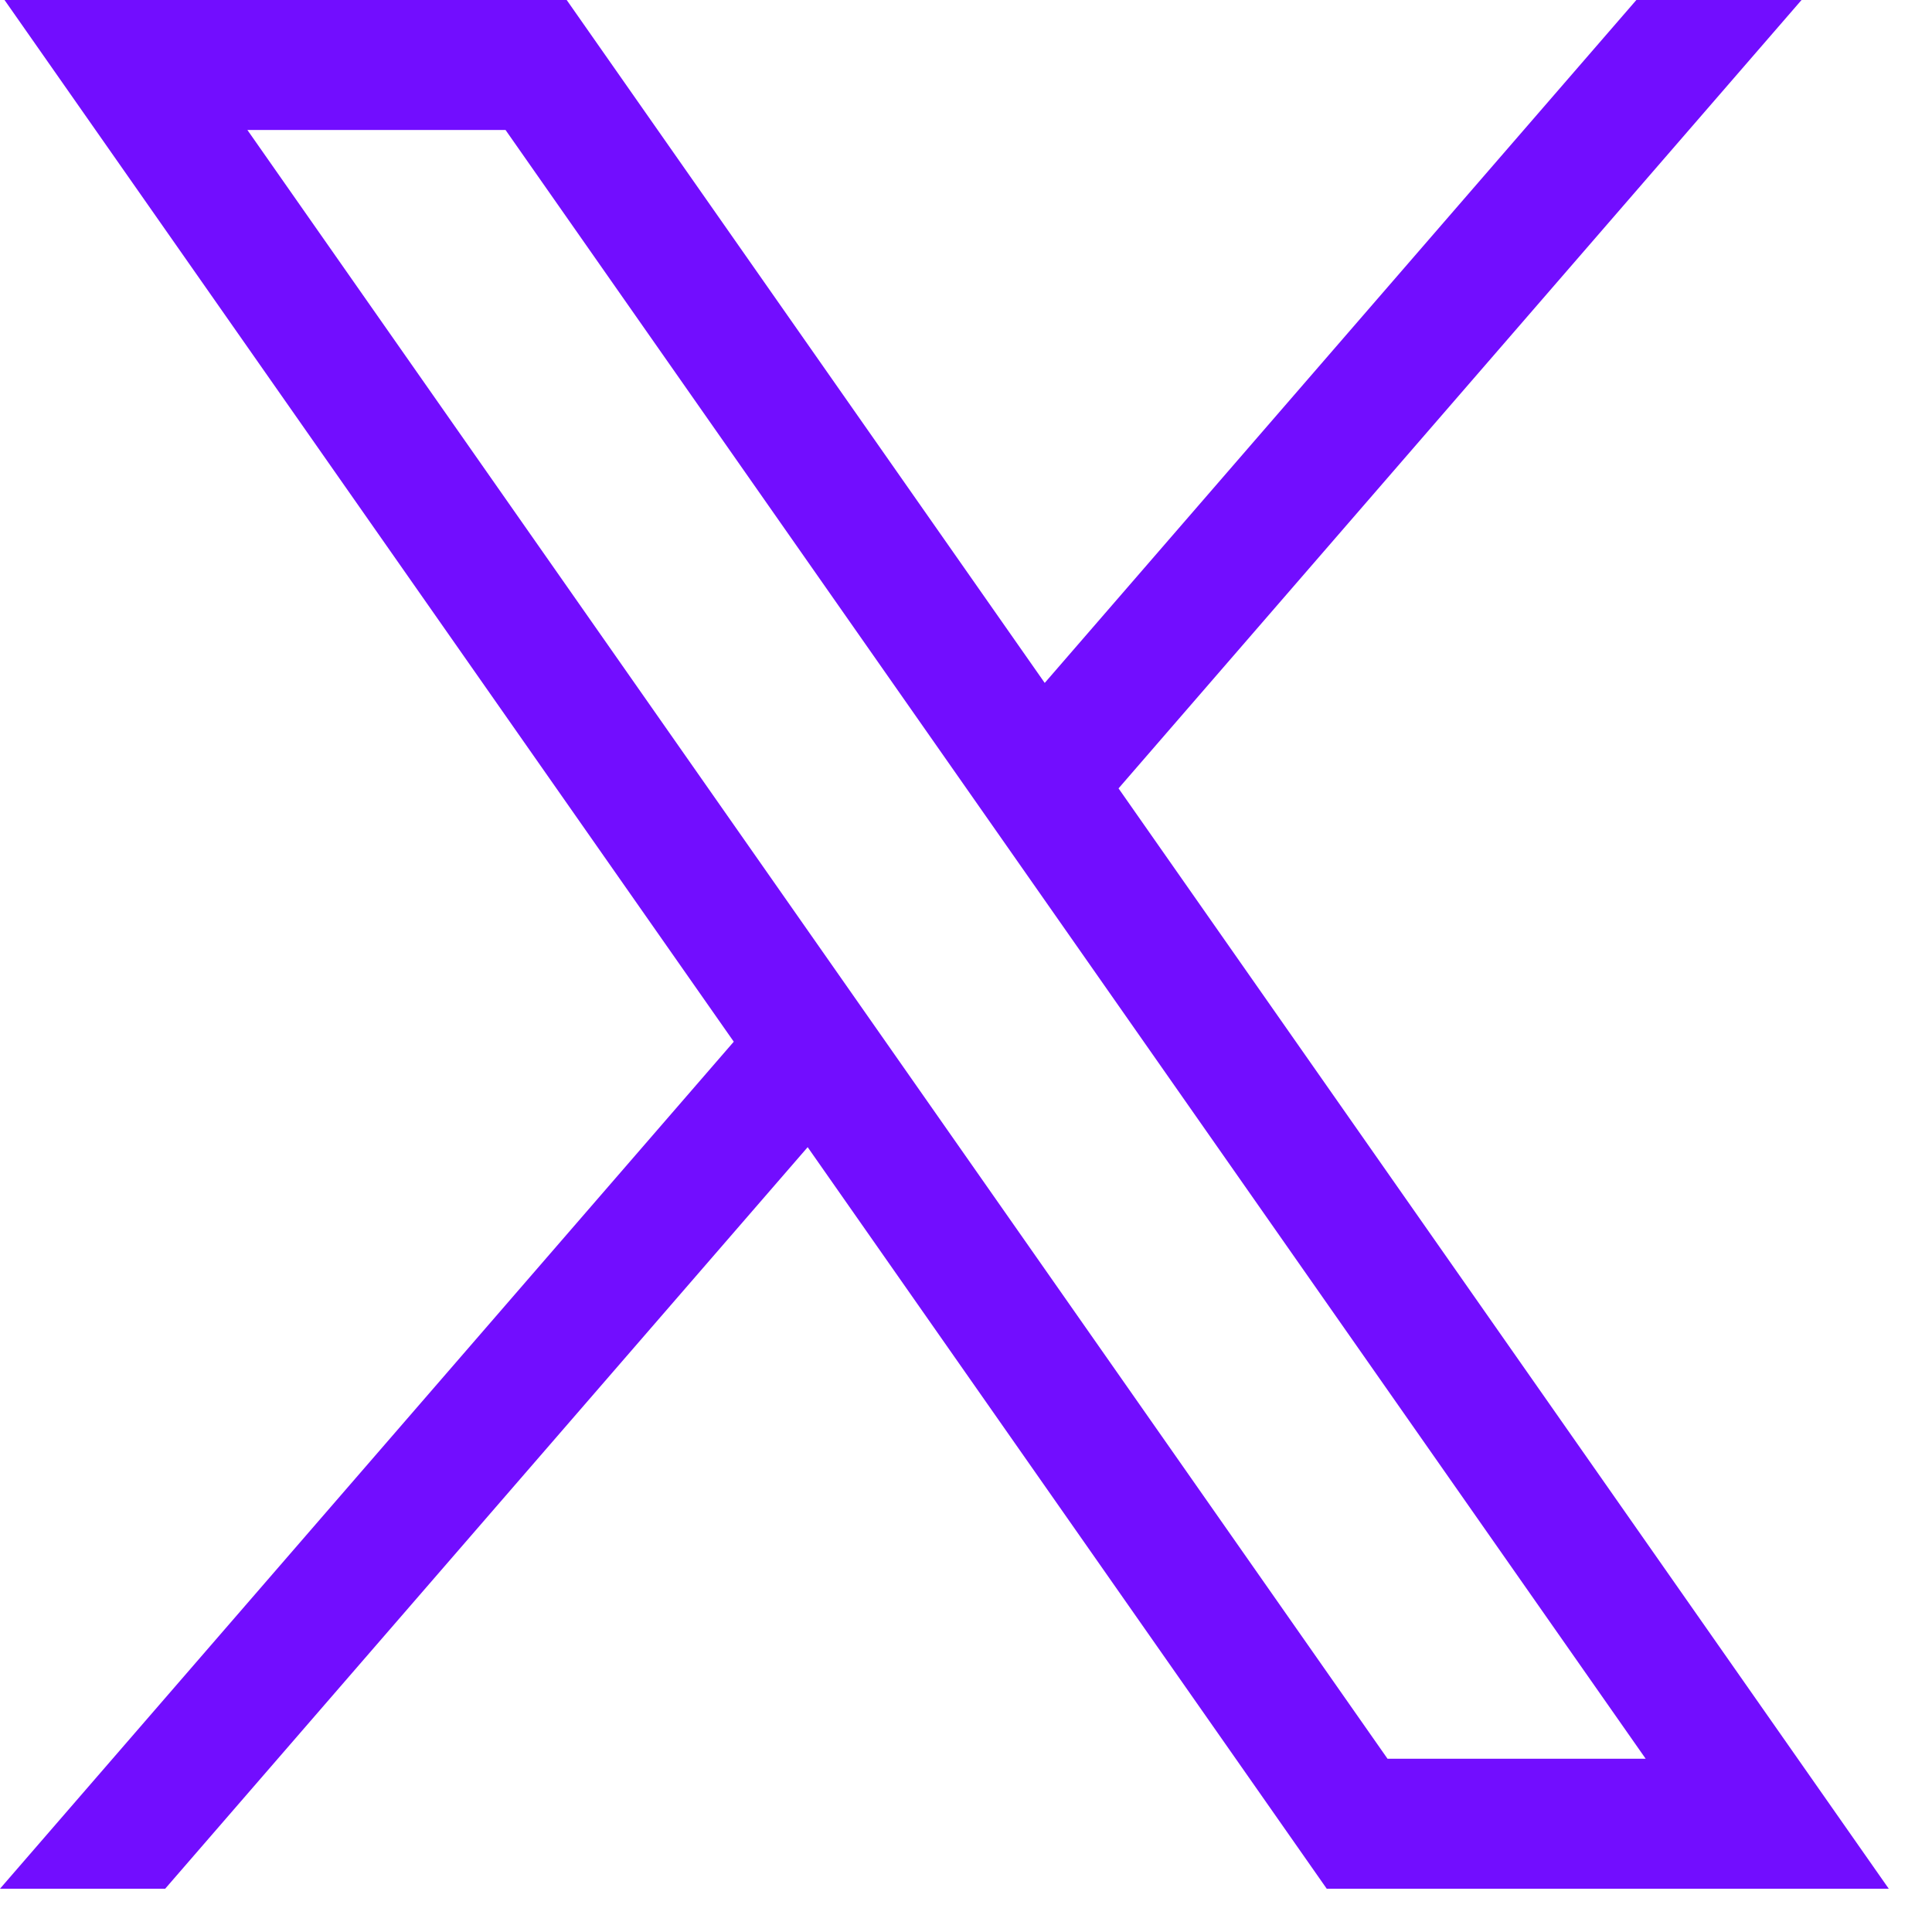 <svg width="44" height="44" viewBox="0 0 44 44" fill="none" xmlns="http://www.w3.org/2000/svg">
<path d="M0.103 0L16.711 23.724L0 43.014H3.762L18.394 26.126L30.215 43.014H43.015L25.474 17.955L41.029 0H37.267L23.793 15.553L12.906 0H0.103ZM5.634 2.96H11.513L37.479 40.054H31.6L5.634 2.96Z" fill="#720DFF"/>
</svg>
